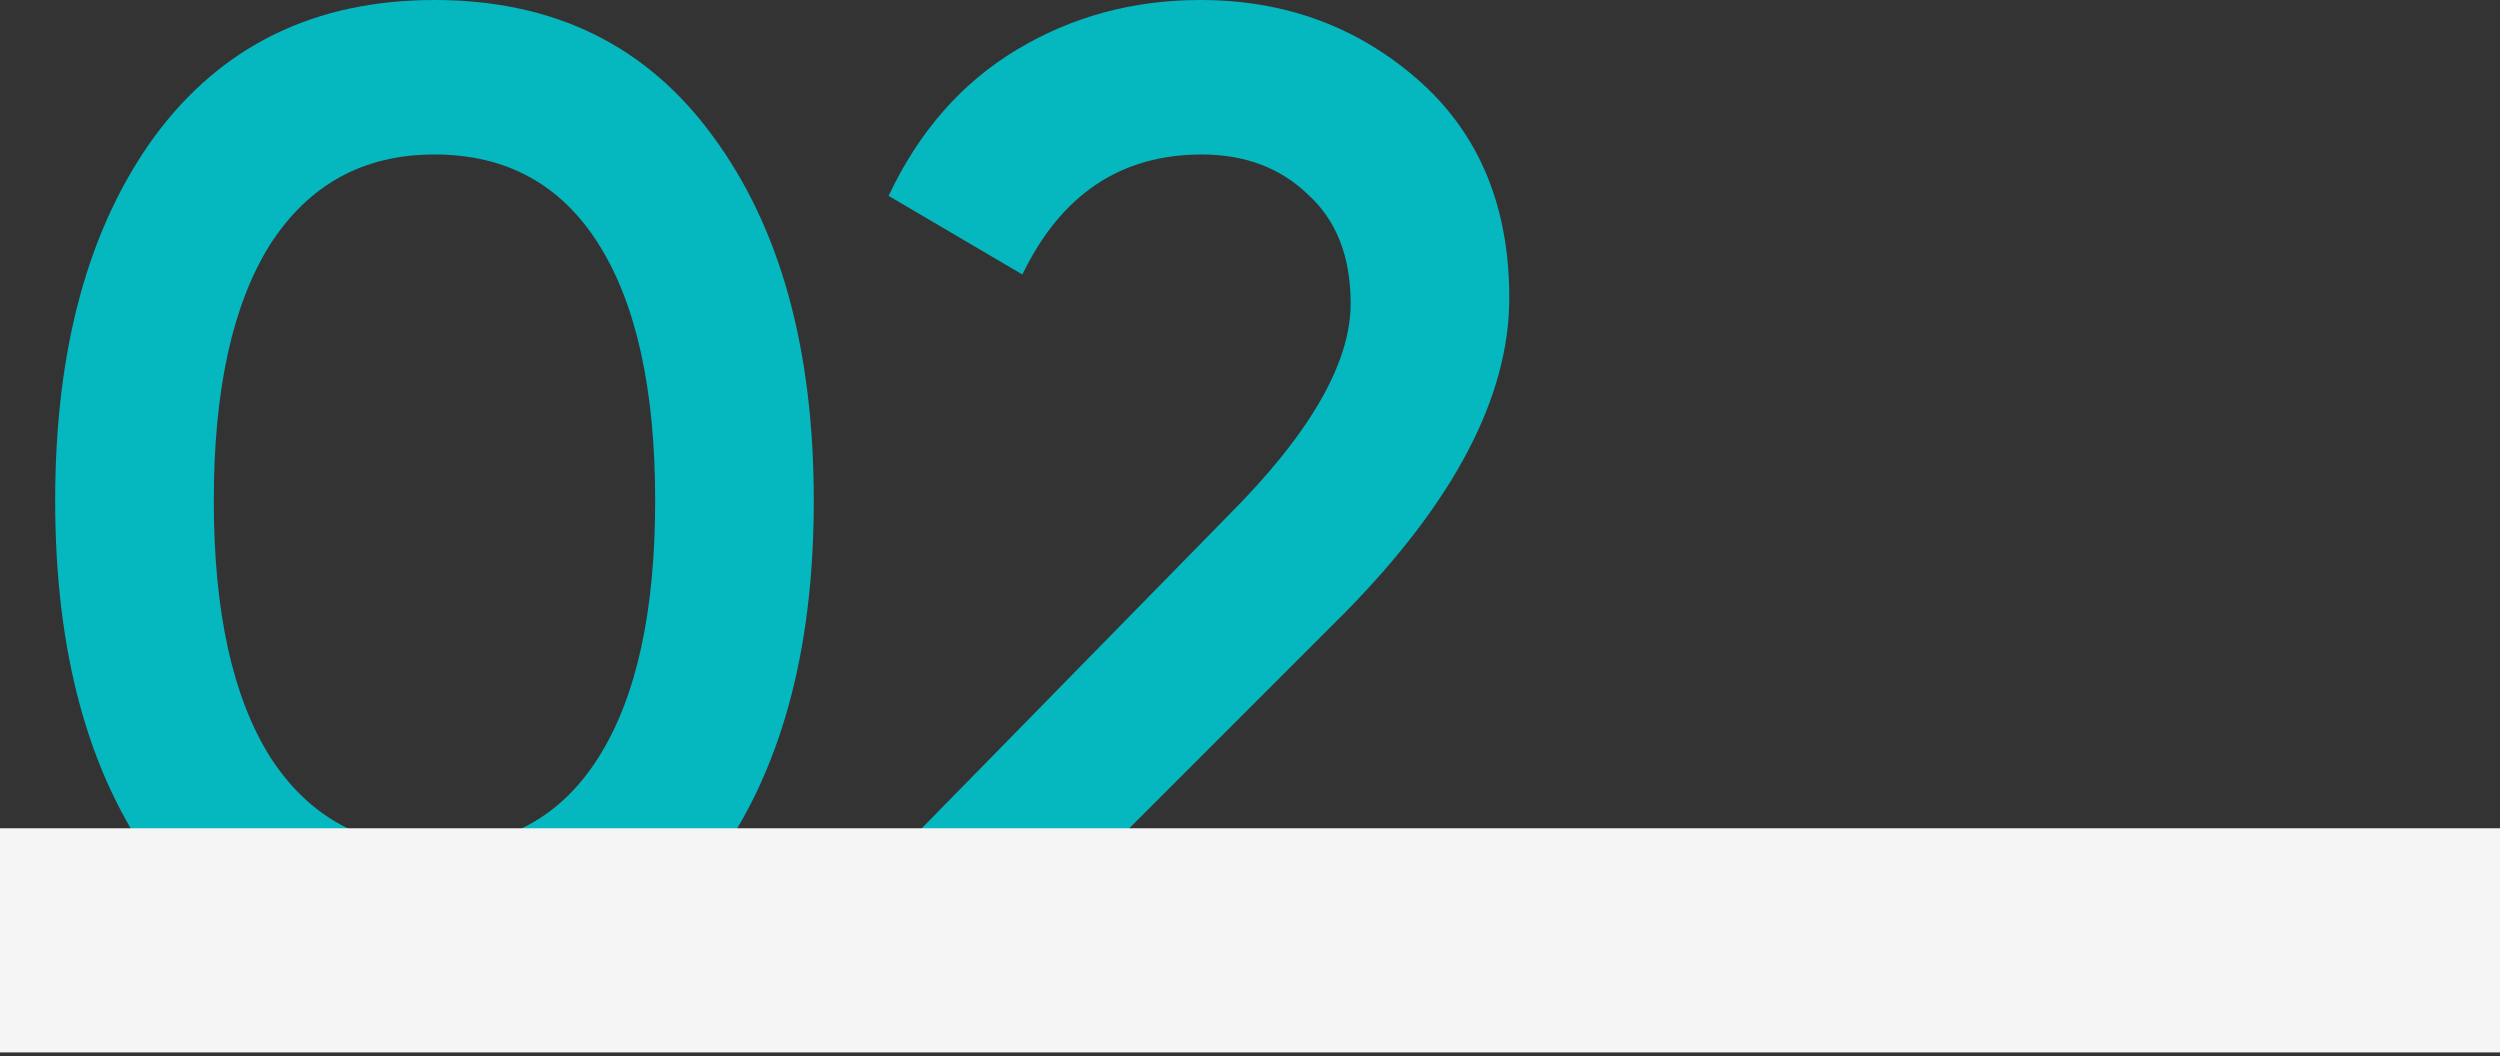 <?xml version="1.0" encoding="UTF-8"?> <svg xmlns="http://www.w3.org/2000/svg" width="580" height="245" viewBox="0 0 580 245" fill="none"><rect x="0" y="0" width="580" height="245" fill="#333333" stroke="none"/> <path d="M165.44 200.64C150.08 221.76 128.533 232.32 100.8 232.32C73.067 232.32 51.413 221.76 35.84 200.64C20.48 179.52 12.8 151.36 12.8 116.16C12.8 80.96 20.48 52.8 35.84 31.68C51.413 10.56 73.067 0 100.8 0C128.533 0 150.08 10.56 165.44 31.68C181.013 52.8 188.8 80.96 188.8 116.16C188.8 151.36 181.013 179.52 165.44 200.64ZM100.8 196.48C117.44 196.48 130.133 189.547 138.88 175.68C147.627 161.813 152 141.973 152 116.16C152 90.347 147.627 70.507 138.88 56.64C130.133 42.773 117.44 35.84 100.8 35.84C84.373 35.84 71.68 42.773 62.72 56.64C53.973 70.507 49.6 90.347 49.6 116.16C49.6 141.973 53.973 161.813 62.72 175.68C71.68 189.547 84.373 196.48 100.8 196.48Z" fill="#05B7BF"></path> <path d="M206.795 228.16V199.36L284.875 119.68C303.862 100.693 313.355 84.267 313.355 70.4C313.355 59.52 310.048 51.093 303.435 45.12C297.035 38.933 288.822 35.84 278.795 35.84C260.022 35.84 246.155 45.12 237.195 63.68L206.155 45.44C213.195 30.507 223.115 19.2 235.915 11.52C248.715 3.84 262.902 0 278.475 0C298.102 0 314.955 6.187 329.035 18.56C343.115 30.933 350.155 47.787 350.155 69.12C350.155 91.947 337.462 116.267 312.075 142.08L261.515 192.64H354.315V228.16H206.795Z" fill="#05B7BF"></path> <path d="M0 192.16H580V244.16H0V192.16Z" fill="#F5F5F5"></path> </svg> 